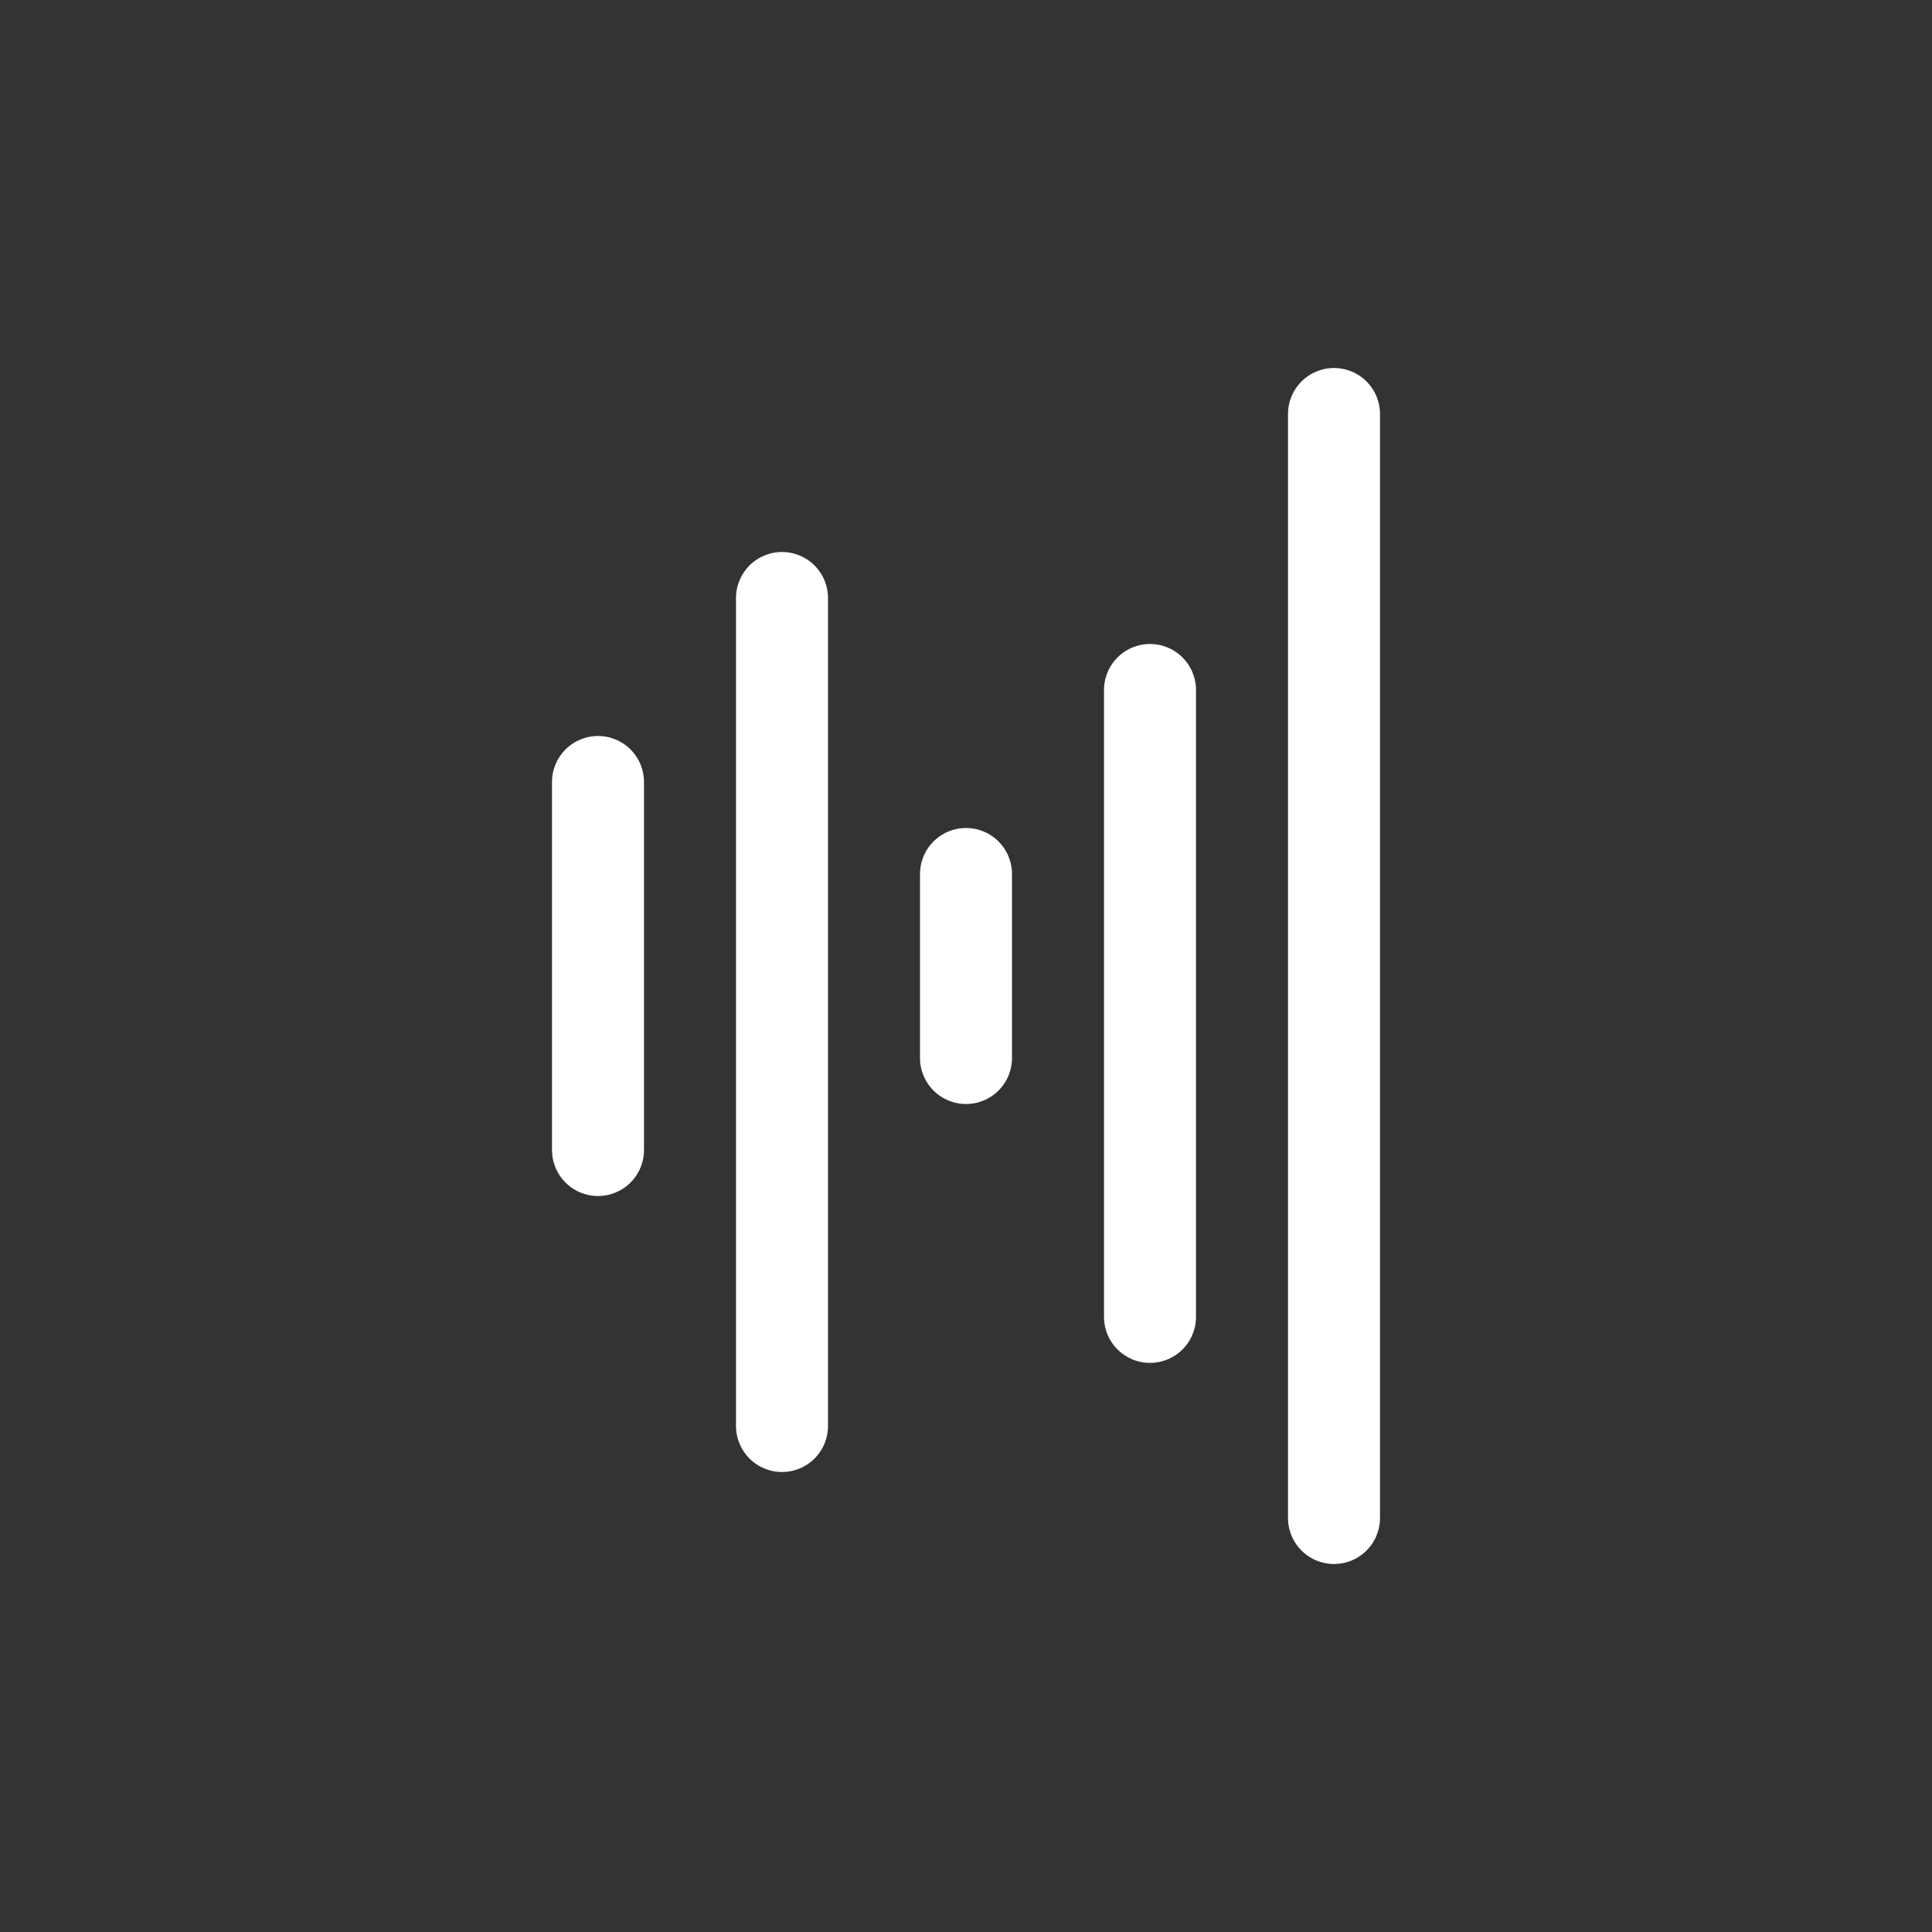 <?xml version="1.0" encoding="utf-8"?>

<!-- Uploaded to: SVG Repo, www.svgrepo.com, Generator: SVG Repo Mixer Tools -->
<svg width="800px" height="800px" viewBox="0 0 21 21" xmlns="http://www.w3.org/2000/svg">

<rect x="0" y="0" width="21" height="21" fill="#333333" stroke="none"/>

<g fill="none" fill-rule="evenodd" stroke="#fff" stroke-linecap="round" stroke-linejoin="round">

<path d="m6.5 8.5v4"/>

<path d="m8.5 6.5v9"/>

<path d="m10.5 9.5v2"/>

<path d="m12.5 7.5v6.814"/>

<path d="m14.5 4.5v12"/>

</g>

</svg>